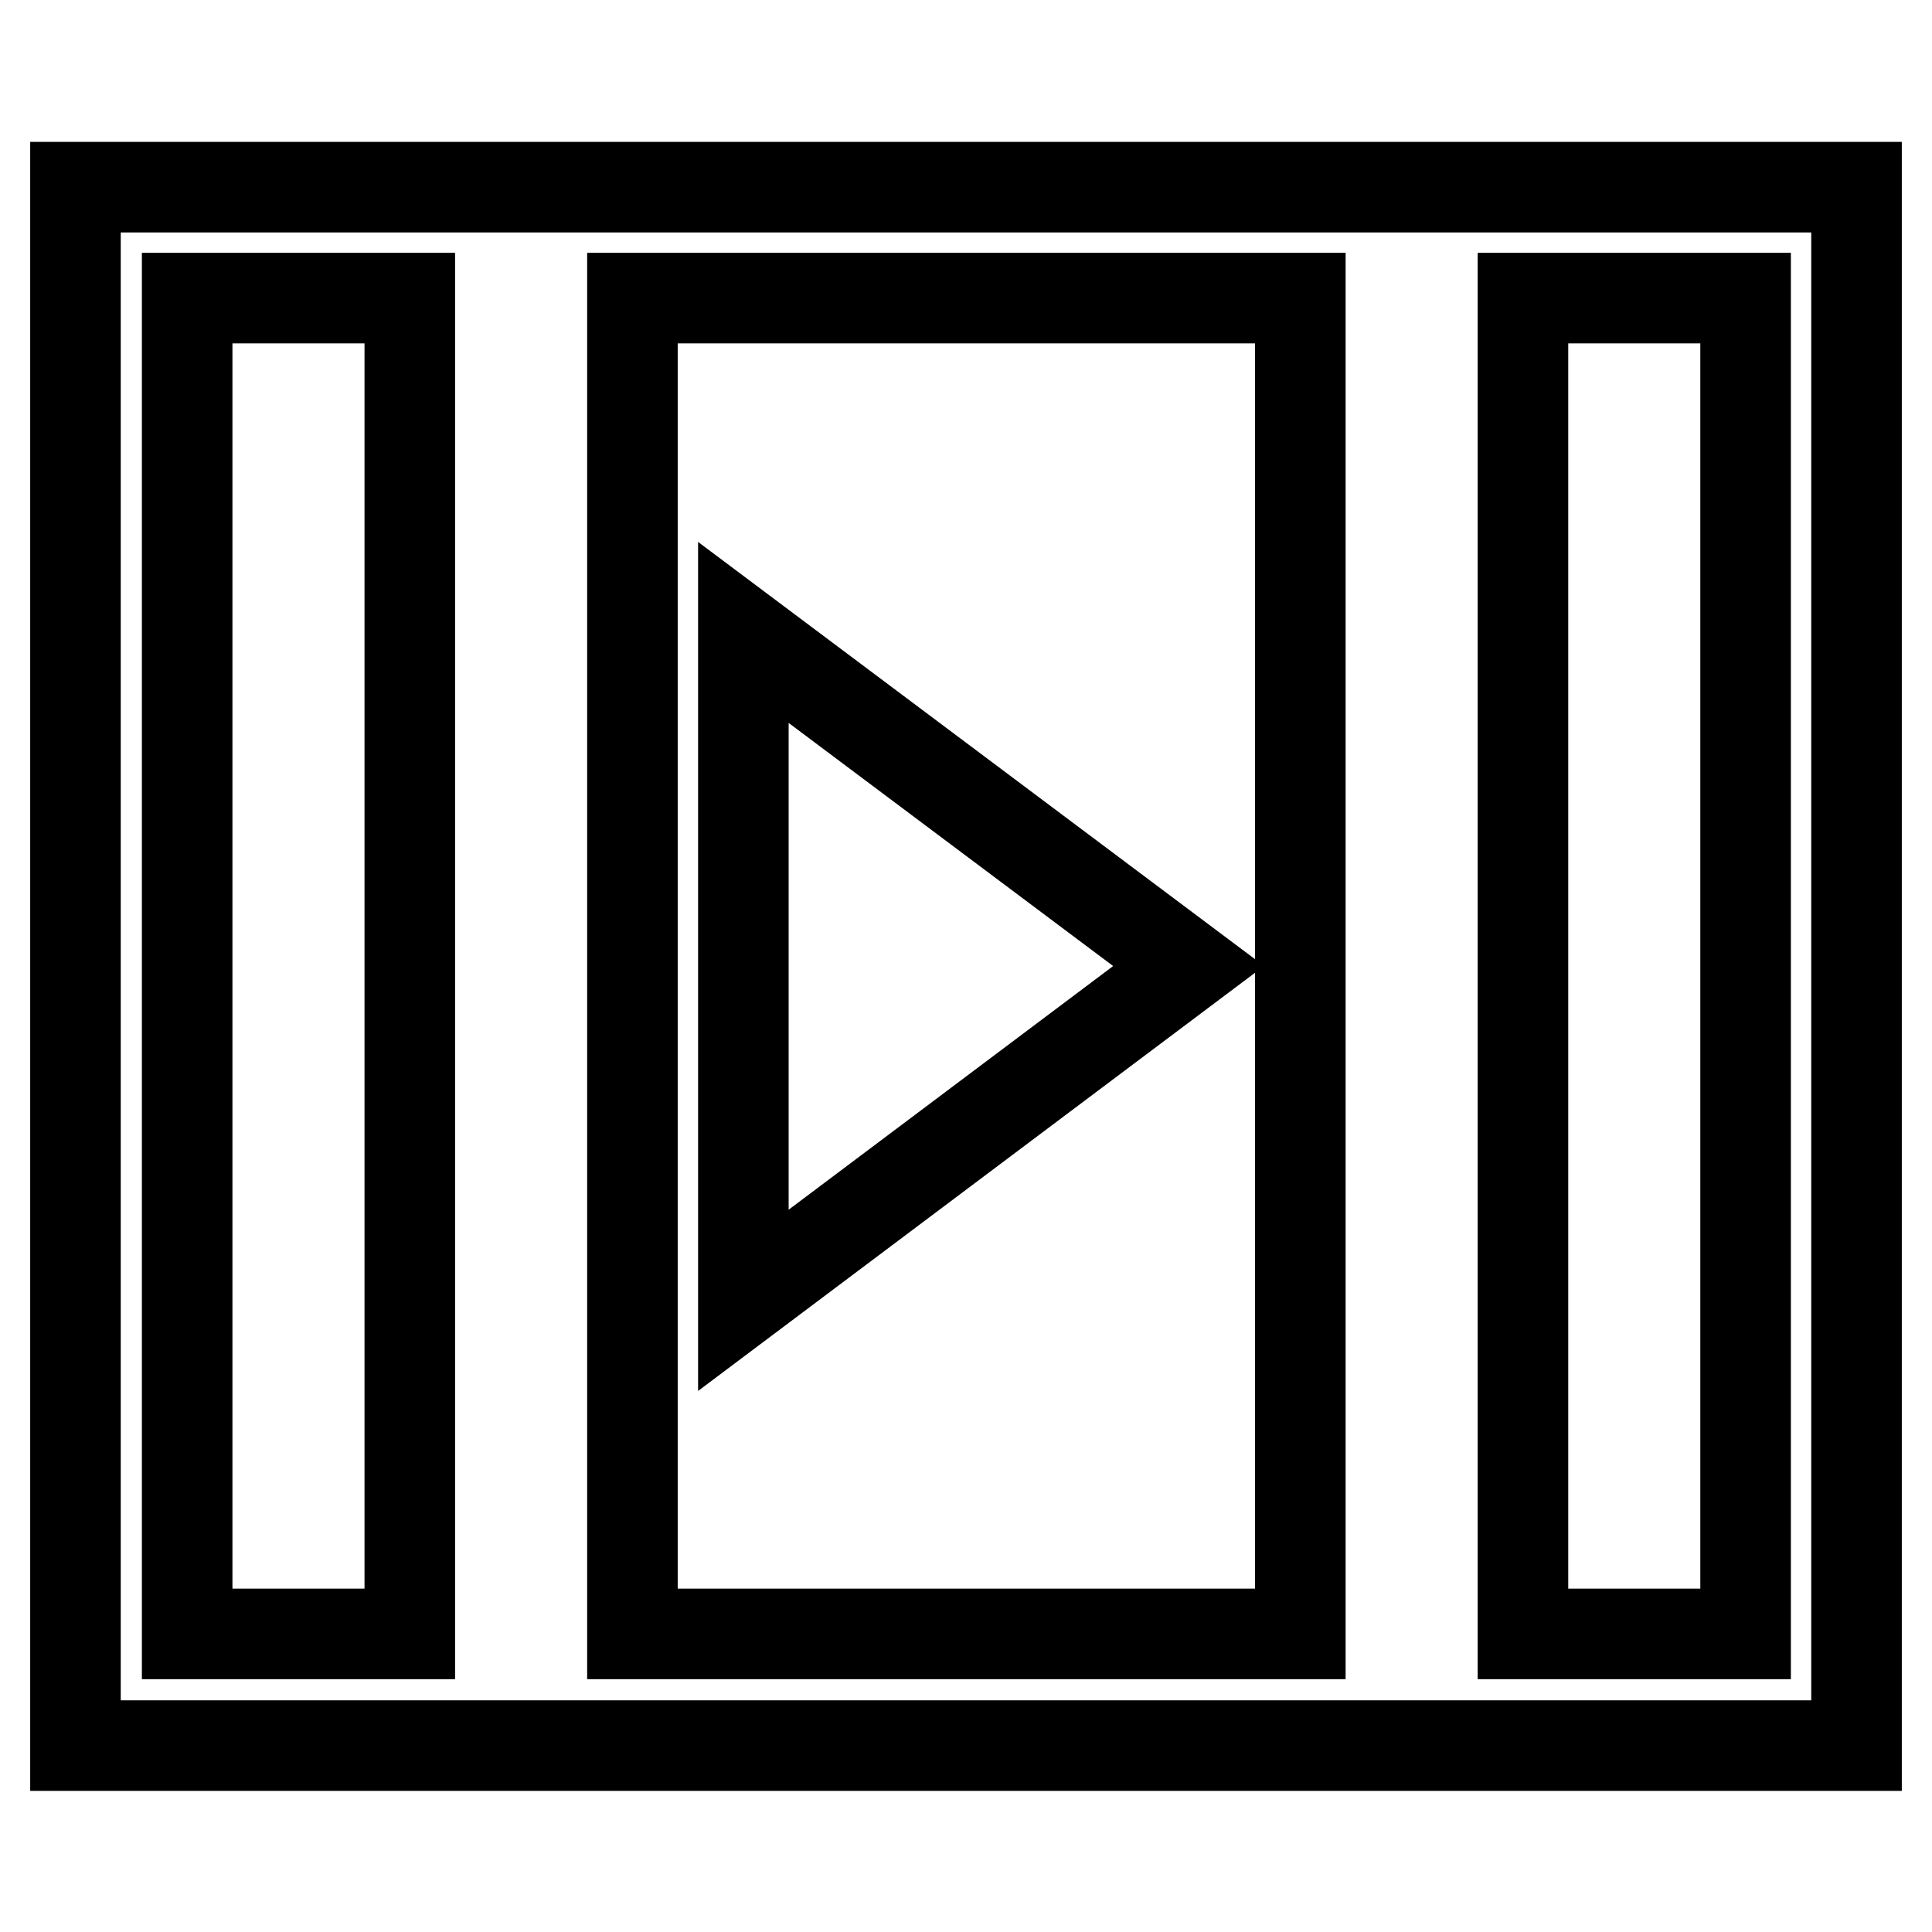 <?xml version="1.0" encoding="utf-8"?>
<!-- Svg Vector Icons : http://www.onlinewebfonts.com/icon -->
<!DOCTYPE svg PUBLIC "-//W3C//DTD SVG 1.1//EN" "http://www.w3.org/Graphics/SVG/1.1/DTD/svg11.dtd">
<svg version="1.1" xmlns="http://www.w3.org/2000/svg" xmlns:xlink="http://www.w3.org/1999/xlink" x="0px" y="0px" viewBox="0 0 256 256" enable-background="new 0 0 256 256" xml:space="preserve">
<g> <path stroke-width="12" fill-opacity="0" stroke="#000000"  d="M10,24.8v206.5h236V24.8H10z M54.3,216.5H24.8v-177h29.5V216.5z M172.3,216.5H83.8v-177h88.5V216.5z  M231.3,216.5h-29.5v-177h29.5V216.5z M98.5,83.8v88.5l59-44.3L98.5,83.8z"/></g>
</svg>